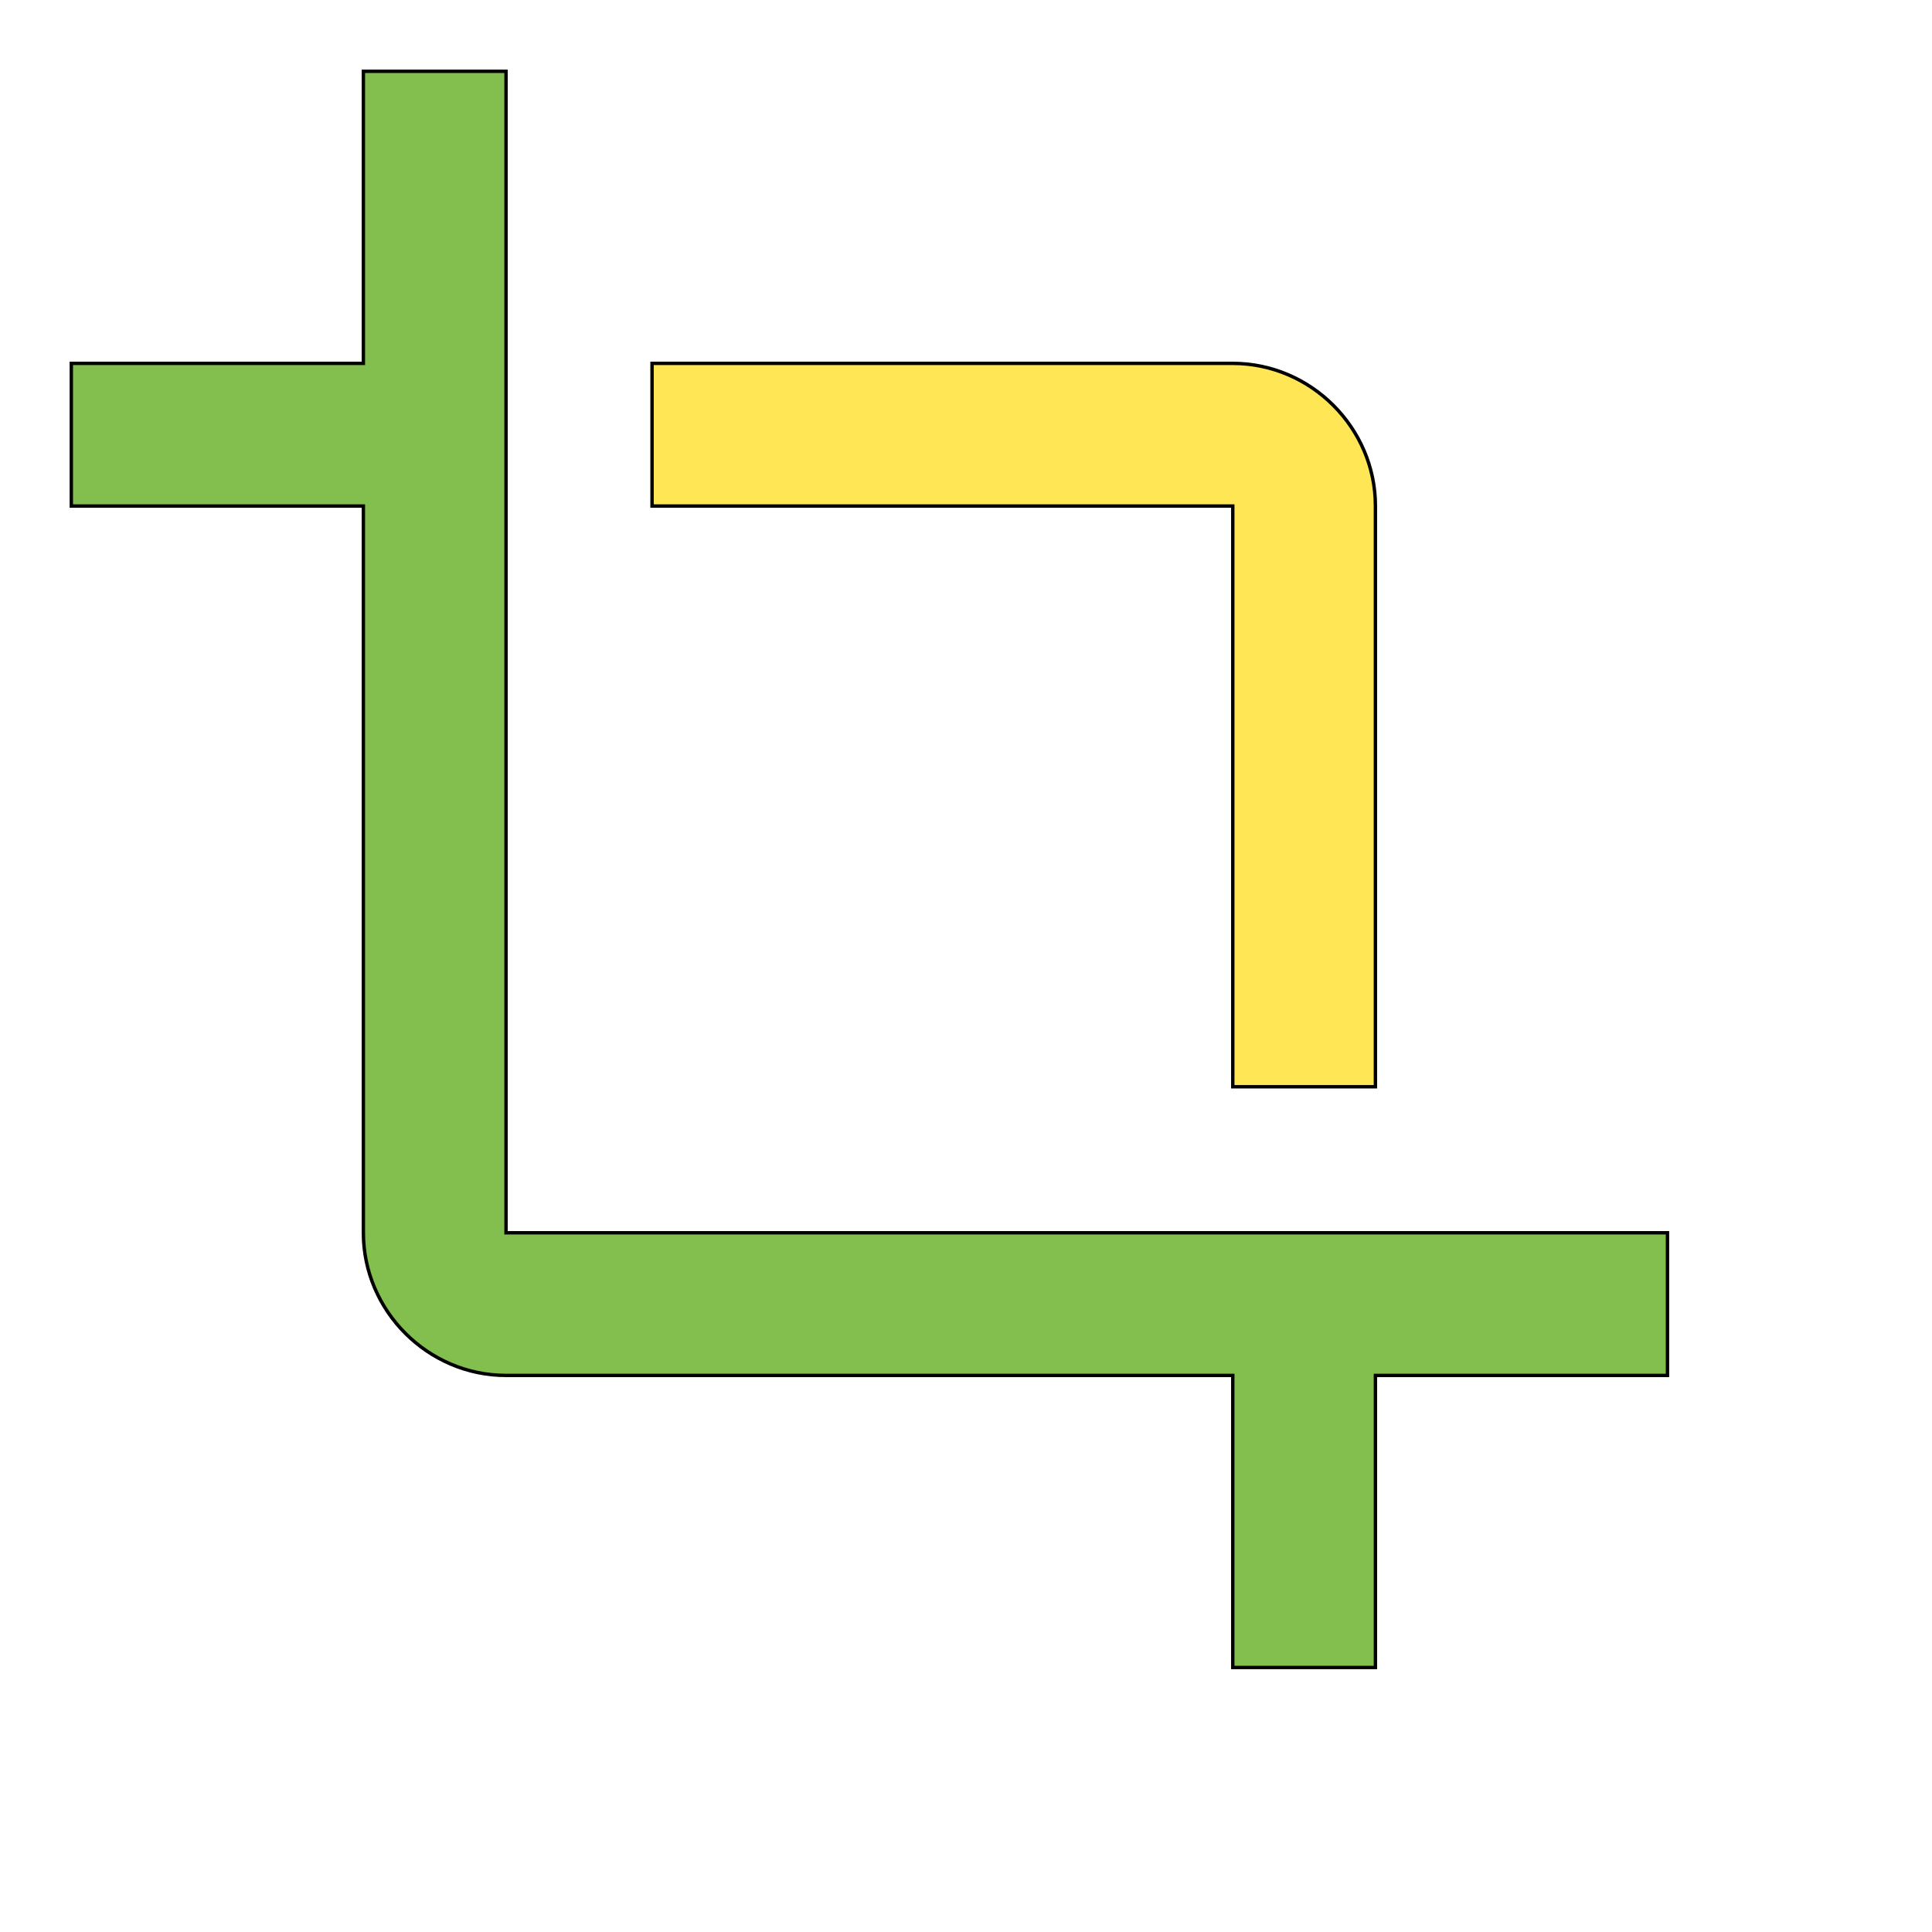 <svg id="th_wav_crop" width="100%" height="100%" xmlns="http://www.w3.org/2000/svg" version="1.1" xmlns:xlink="http://www.w3.org/1999/xlink" xmlns:svgjs="http://svgjs.com/svgjs" preserveAspectRatio="xMidYMin slice" data-uid="wav_crop" data-keyword="wav_crop" viewBox="0 0 512 512" transform="matrix(0.9,0,0,0.9,0,0)" data-colors="[&quot;#83bf4f&quot;,&quot;#ffe655&quot;,&quot;#3aaa3a&quot;]"><path id="th_wav_crop_1" d="M149 363L149 21L107 21L107 107L21 107L21 149L107 149L107 363C107 386 126 405 149 405L363 405L363 491L405 491L405 405L491 405L491 363Z " fill-rule="evenodd" fill="#83bf4f" stroke-width="1" stroke="#000000"></path><path id="th_wav_crop_0" d="M363 320L405 320L405 149C405 126 386 107 363 107L192 107L192 149L363 149Z " fill-rule="evenodd" fill="#ffe655" stroke-width="1" stroke="#000000"></path><defs id="SvgjsDefs15418" fill="#3aaa3a"></defs></svg>